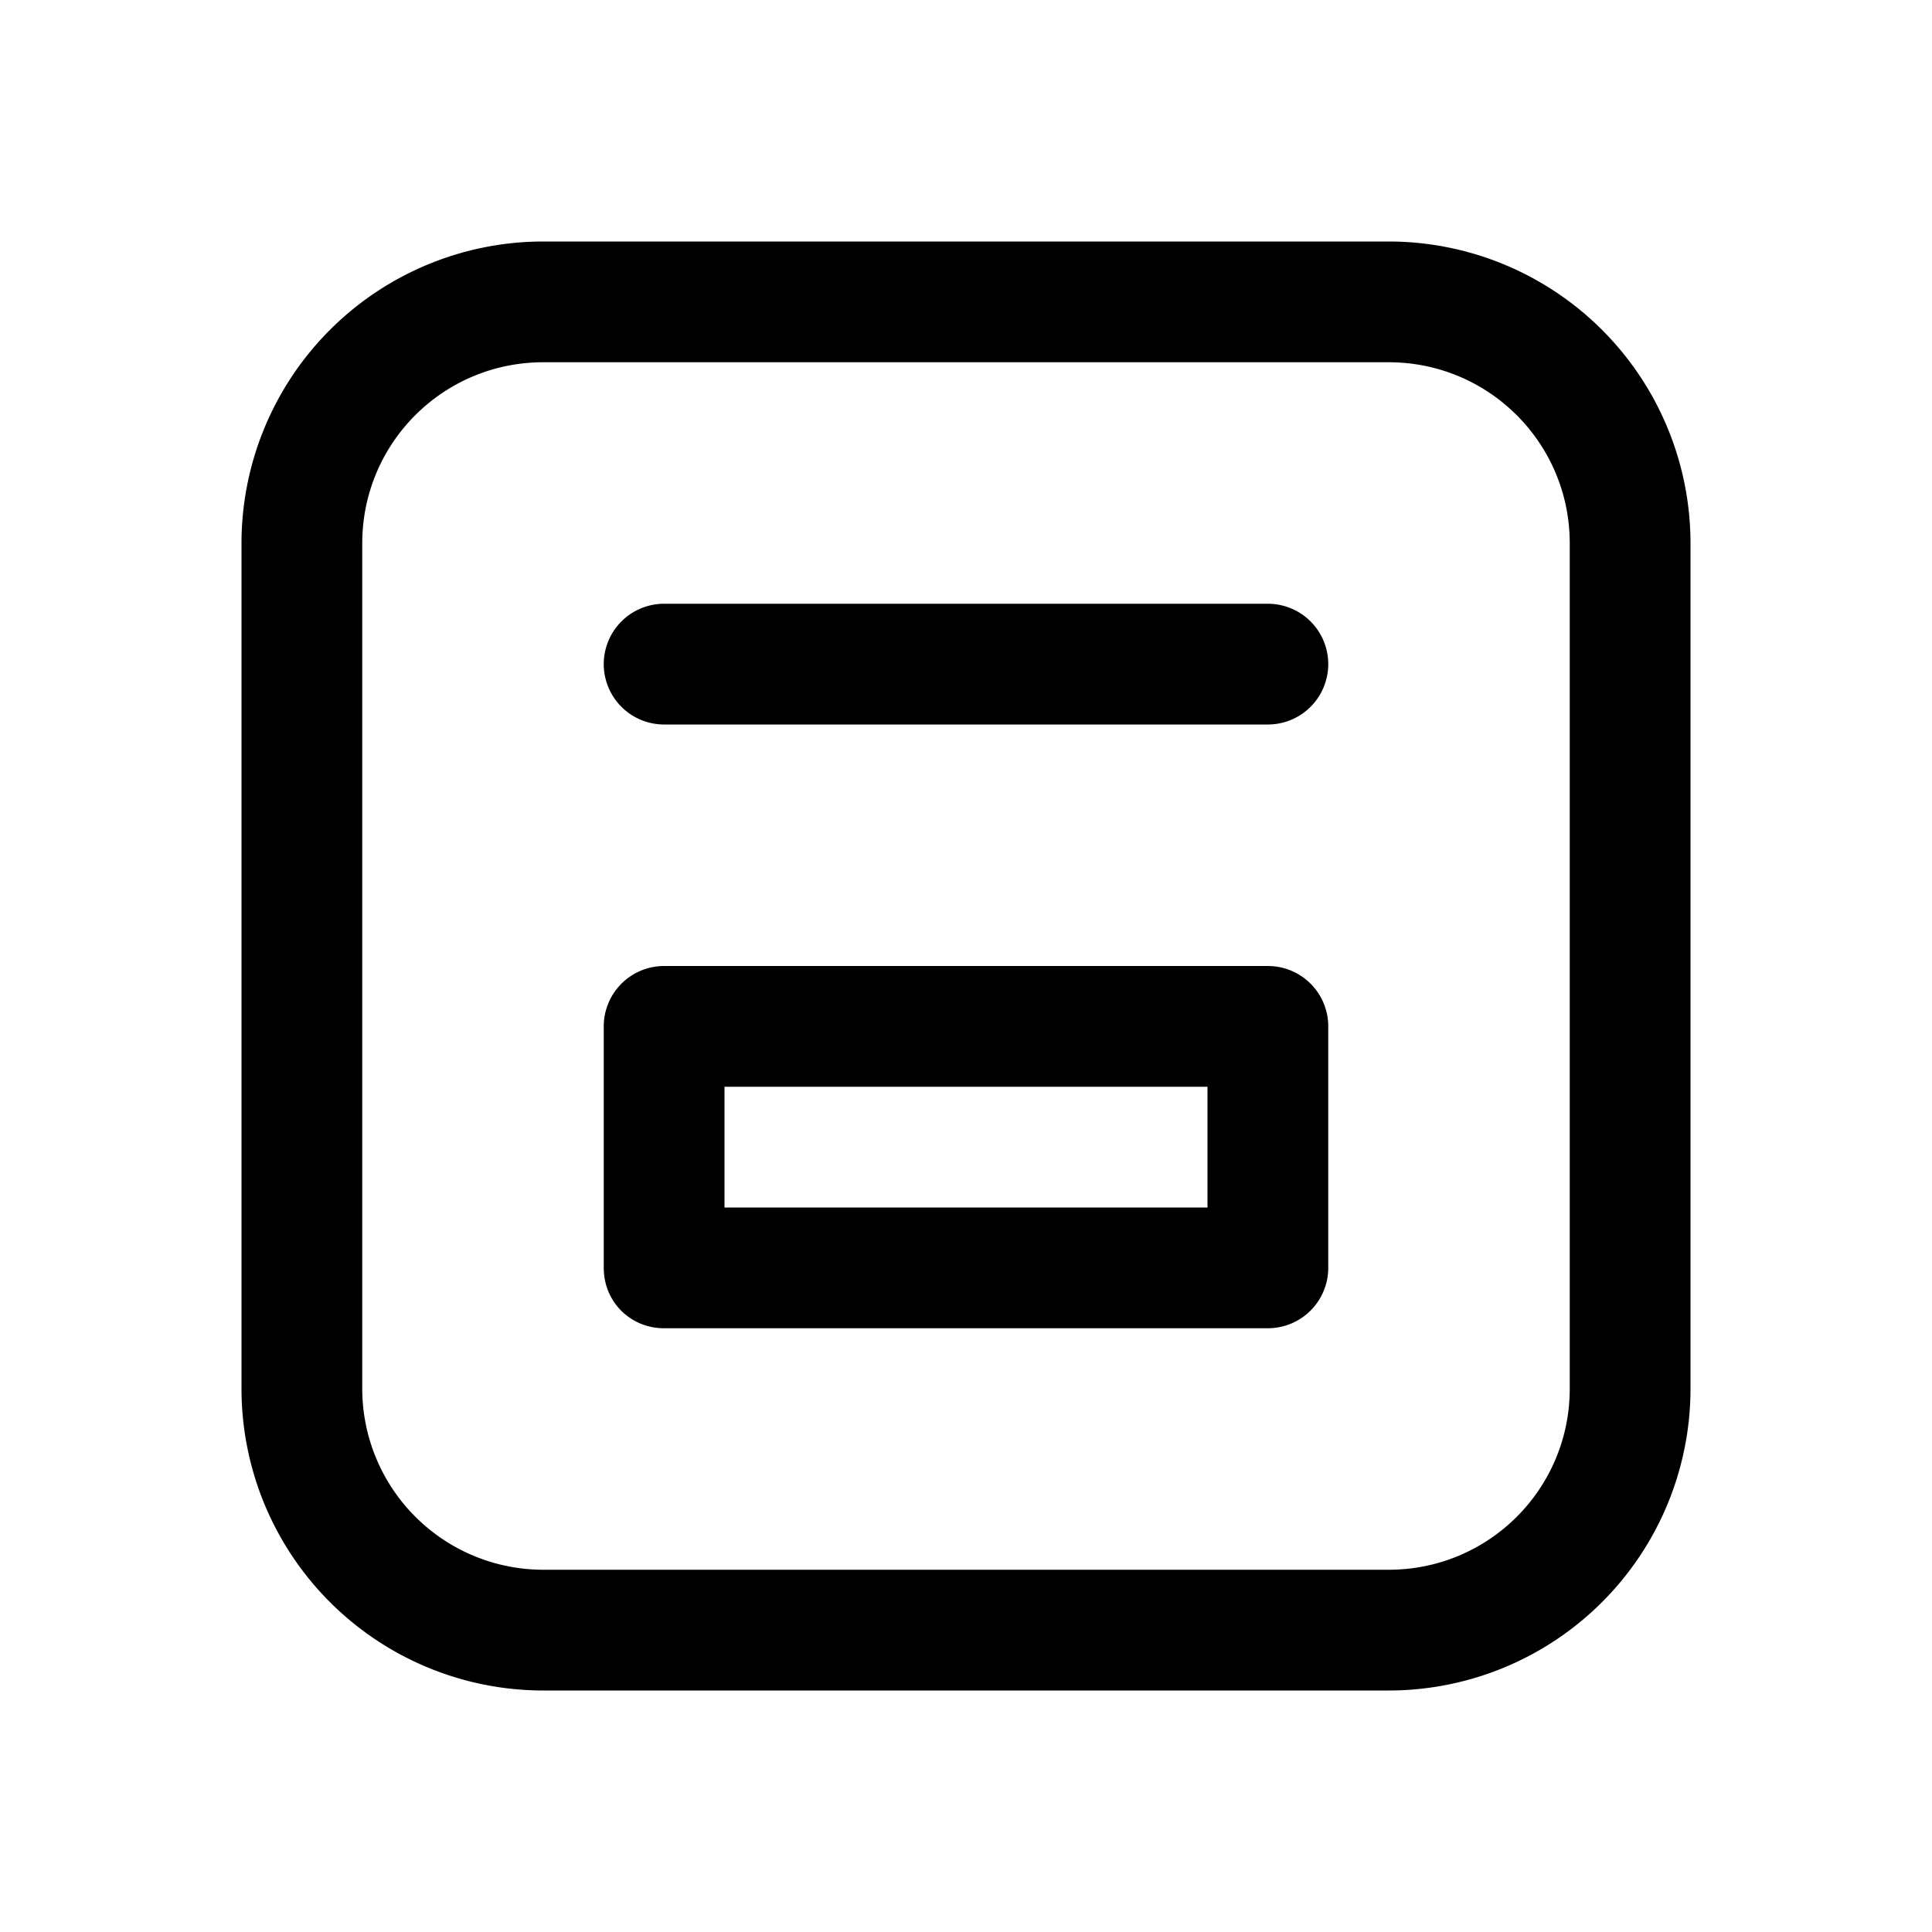 <svg width="16" height="16" viewBox="0 0 16 16" xmlns="http://www.w3.org/2000/svg"><path d="M5.5 5a.5.5 0 0 0 0 1h5a.5.5 0 0 0 0-1h-5Zm0 3a.5.5 0 0 0-.5.5v2c0 .28.22.5.5.5h5a.5.5 0 0 0 .5-.5v-2a.5.5 0 0 0-.5-.5h-5Zm.5 2V9h4v1H6Zm8-5.5A2.5 2.5 0 0 0 11.5 2h-7A2.5 2.5 0 0 0 2 4.5v7A2.5 2.5 0 0 0 4.5 14h7a2.5 2.5 0 0 0 2.5-2.5v-7Zm-11 7v-7C3 3.67 3.67 3 4.5 3h7c.83 0 1.5.67 1.5 1.5v7c0 .83-.67 1.5-1.5 1.5h-7A1.5 1.5 0 0 1 3 11.5Z"/></svg>